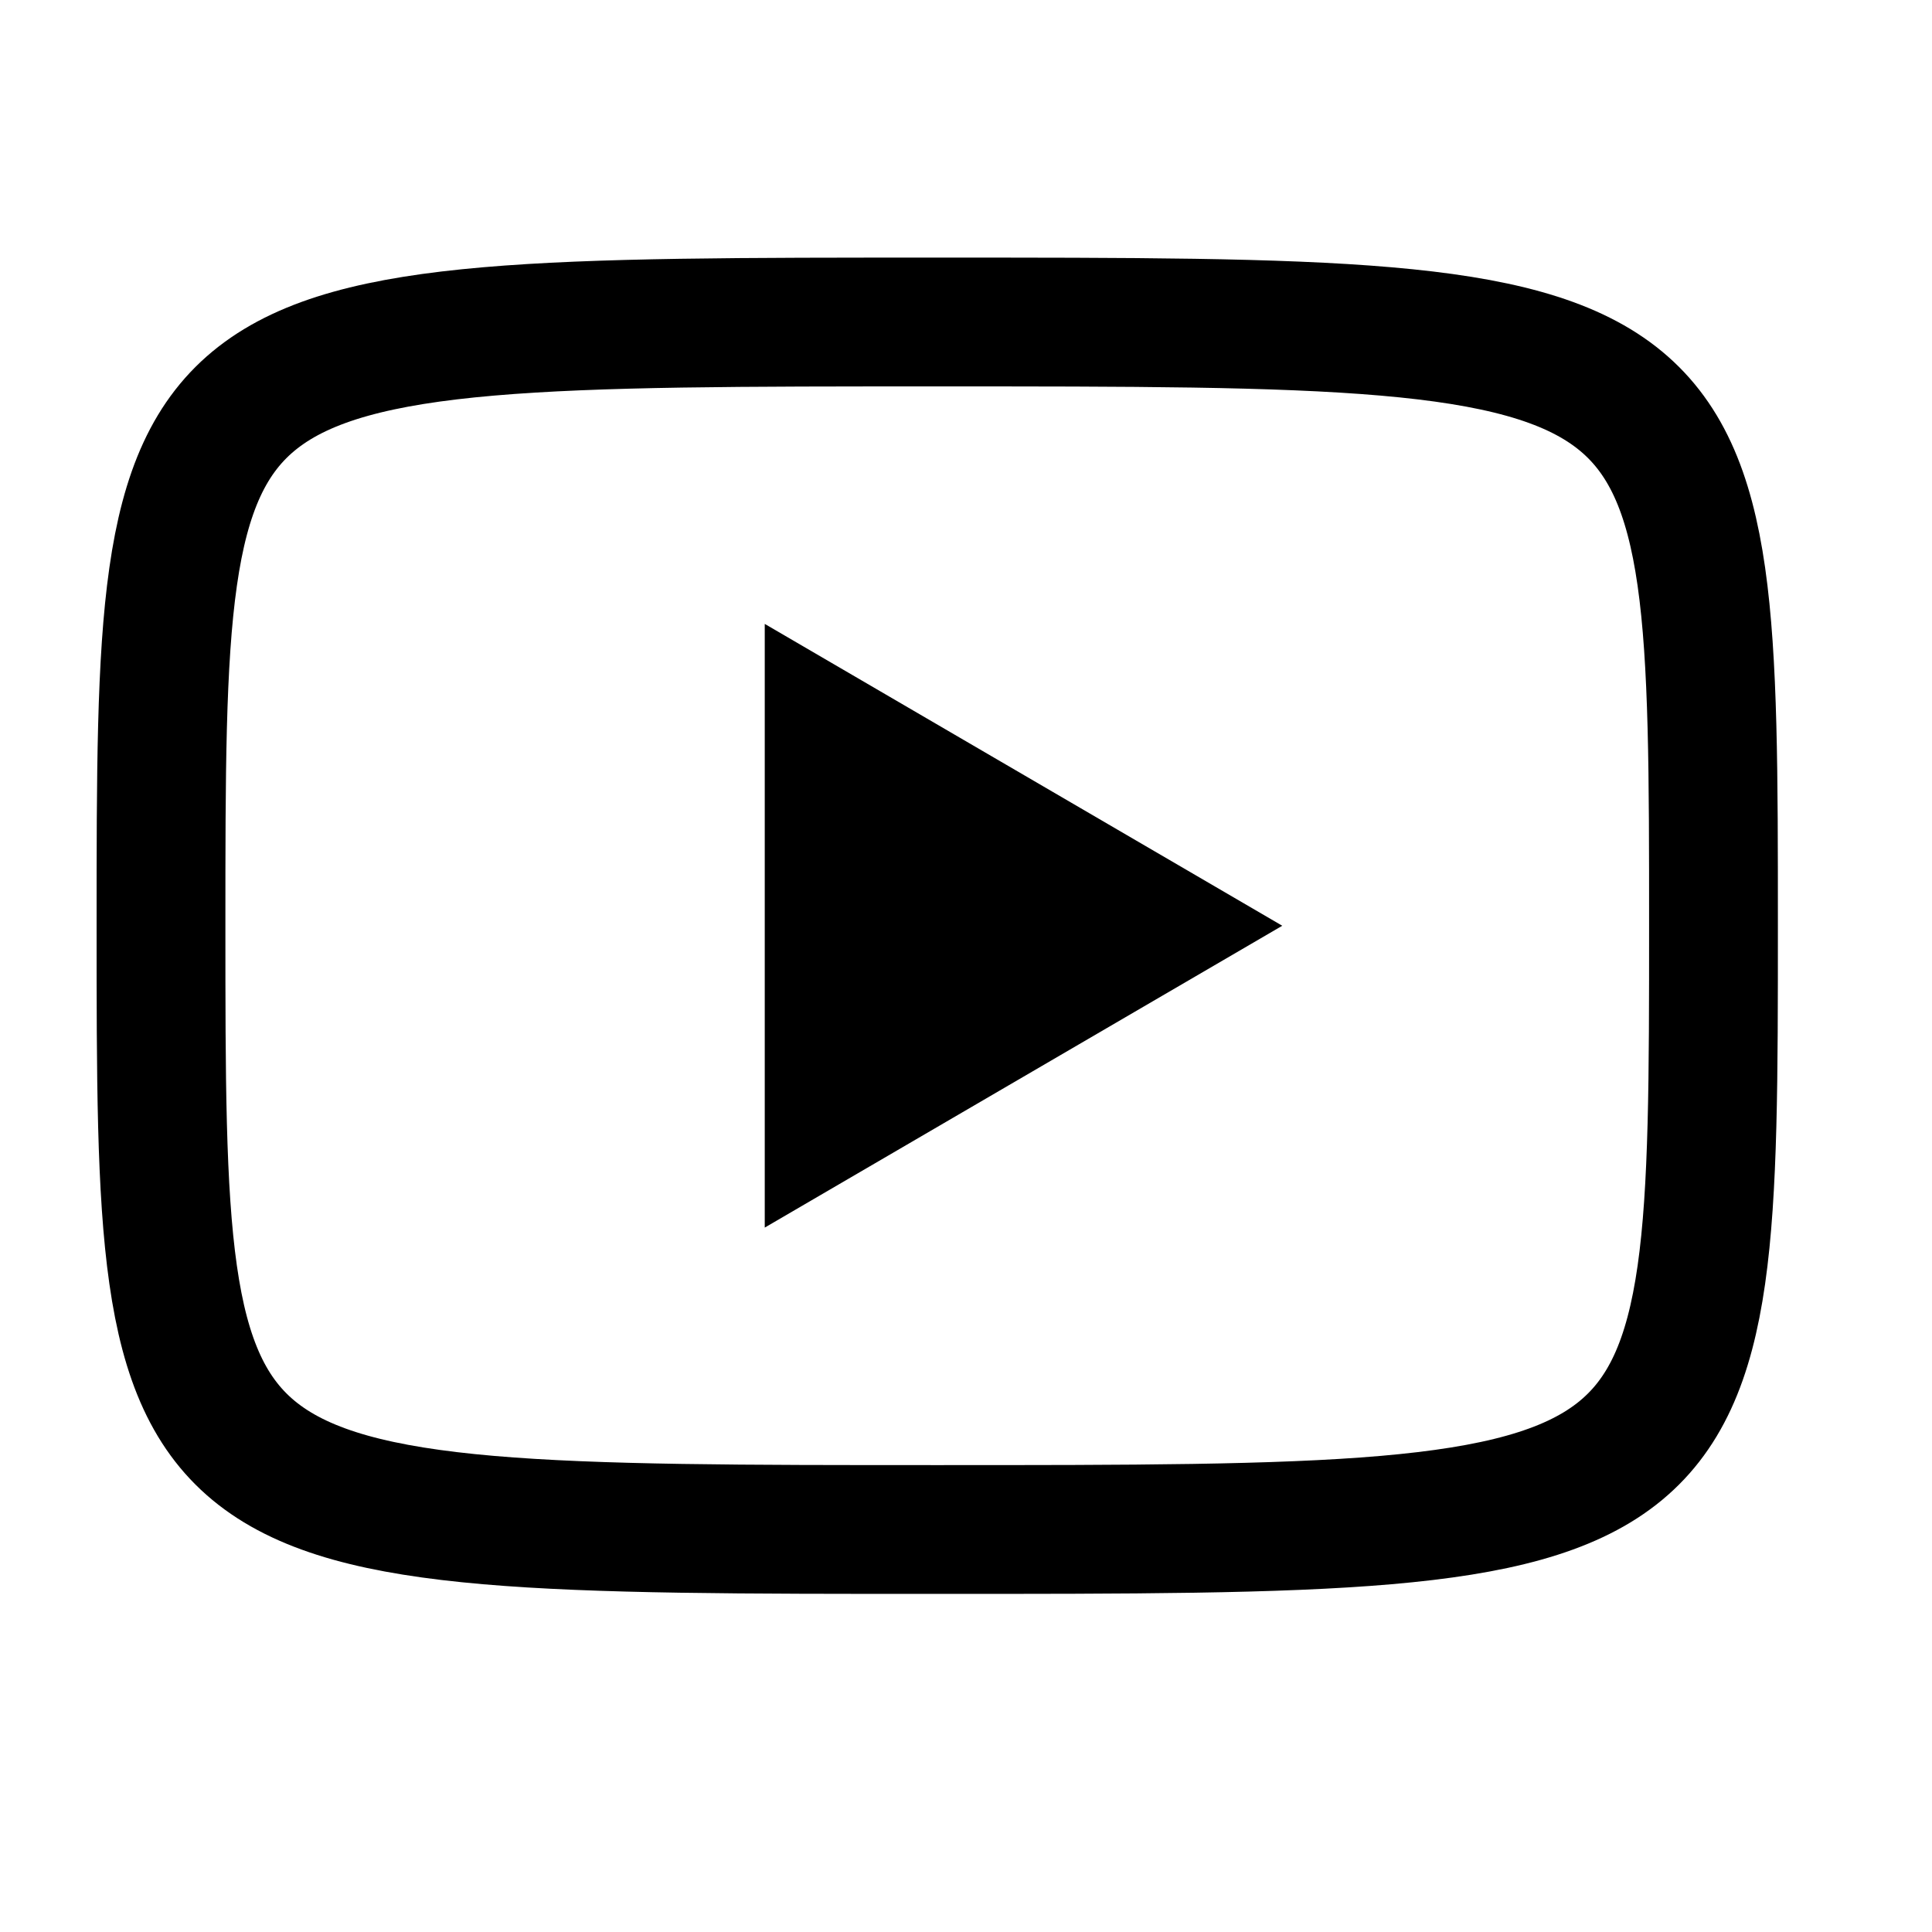 <svg width="30" height="30" viewBox="0 0 30 30" fill="none" xmlns="http://www.w3.org/2000/svg">
<path d="M11.875 9.688L19.911 14.375L11.875 19.062V9.688Z" fill="black"/>
<path d="M14.554 5C26.607 5 26.607 5 26.607 14.375C26.607 23.75 26.607 23.75 14.554 23.75C2.5 23.75 2.5 23.75 2.5 14.375C2.5 5 2.5 5 14.554 5Z" stroke="black" stroke-width="2" stroke-linecap="round" stroke-linejoin="round"/>
</svg>
